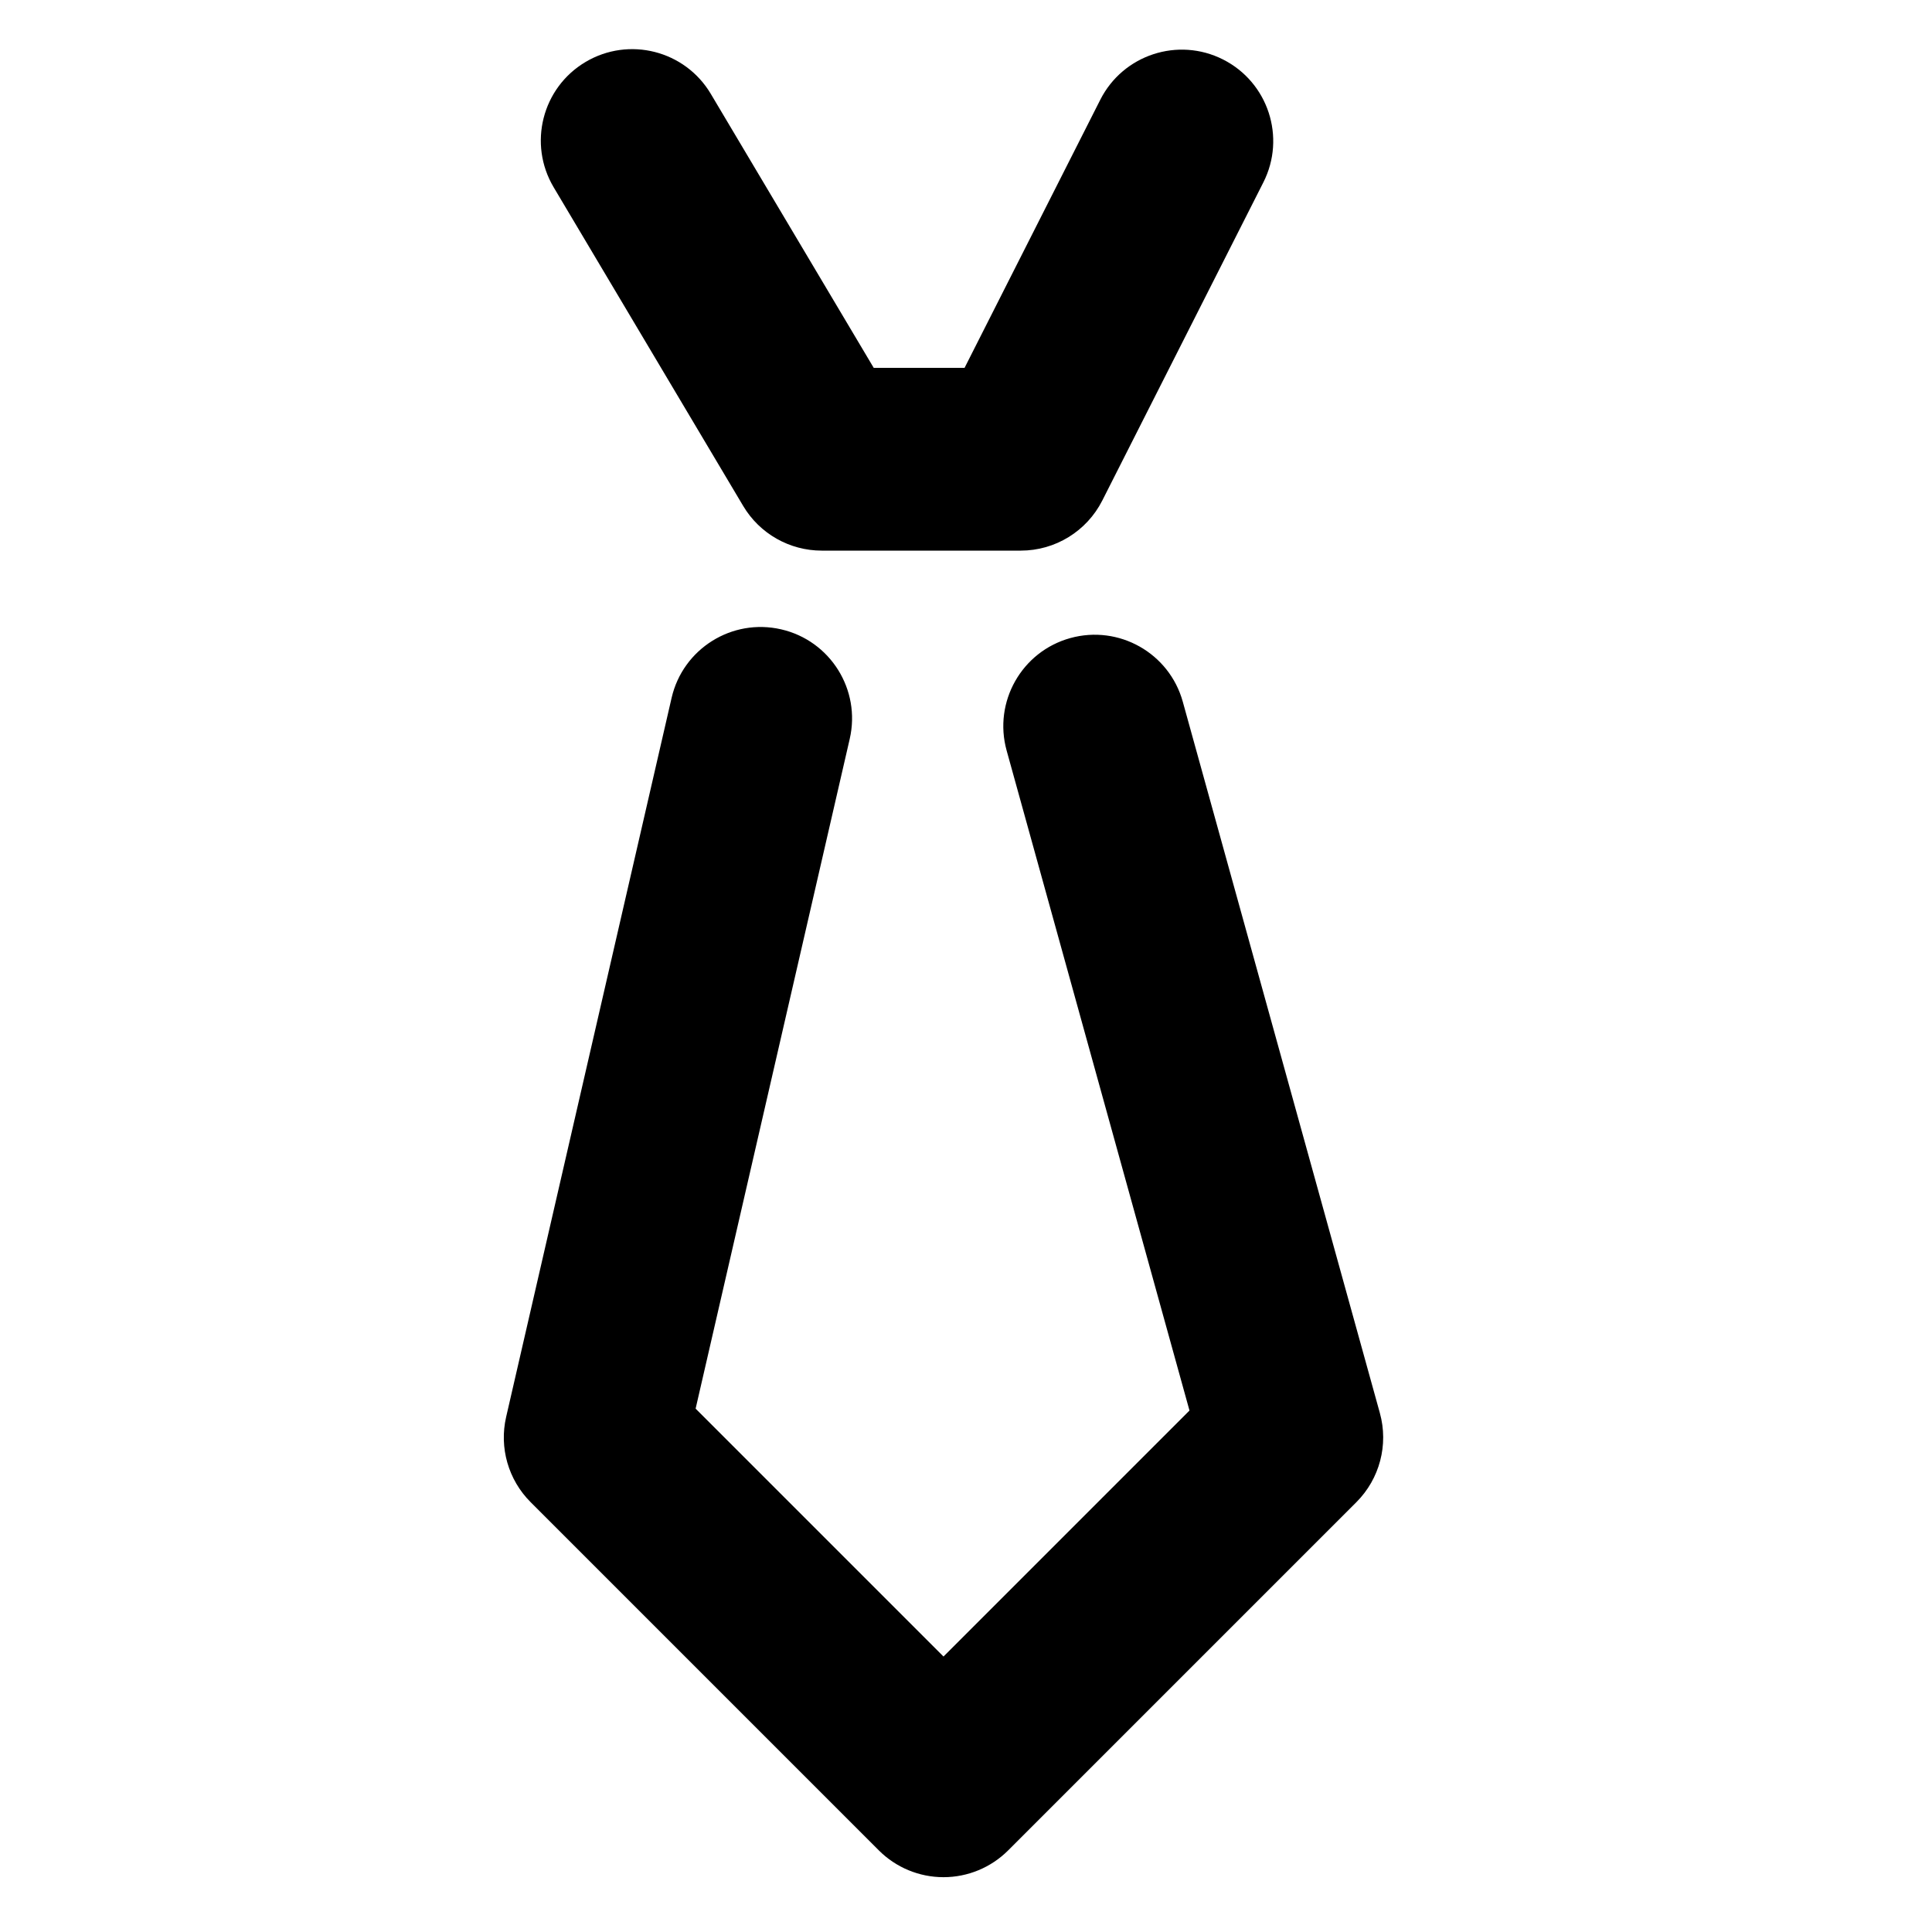 <?xml version="1.0" encoding="UTF-8"?>
<!-- Uploaded to: SVG Repo, www.svgrepo.com, Generator: SVG Repo Mixer Tools -->
<svg fill="#000000" width="800px" height="800px" version="1.1" viewBox="144 144 512 512" xmlns="http://www.w3.org/2000/svg">
 <g>
  <path d="m340.95 278.08c4.367 7.344 12.277 11.84 20.82 11.84h52.742c9.129 0 17.484-5.137 21.609-13.281l42.684-84.316c6.043-11.934 1.262-26.508-10.672-32.551-11.93-6.043-26.512-1.266-32.551 10.672l-35.961 71.035h-24.078l-43.18-72.613c-6.84-11.496-21.695-15.273-33.199-8.438-11.5 6.84-15.273 21.703-8.438 33.199z"/>
  <path d="m509.68 518.47-52.227-188.5c-3.57-12.891-16.922-20.441-29.809-16.875-12.891 3.57-20.445 16.918-16.875 29.809l48.457 174.9-65.191 65.191-65.688-65.688 40.84-177.49c3-13.035-5.137-26.039-18.172-29.035-13.039-3.004-26.039 5.137-29.035 18.172l-43.848 190.56c-1.871 8.133 0.574 16.656 6.477 22.559l92.301 92.305c4.543 4.543 10.703 7.094 17.129 7.094 6.422 0 12.586-2.551 17.129-7.094l92.305-92.305c6.164-6.176 8.539-15.191 6.207-23.602z"/>
 </g>
</svg>
